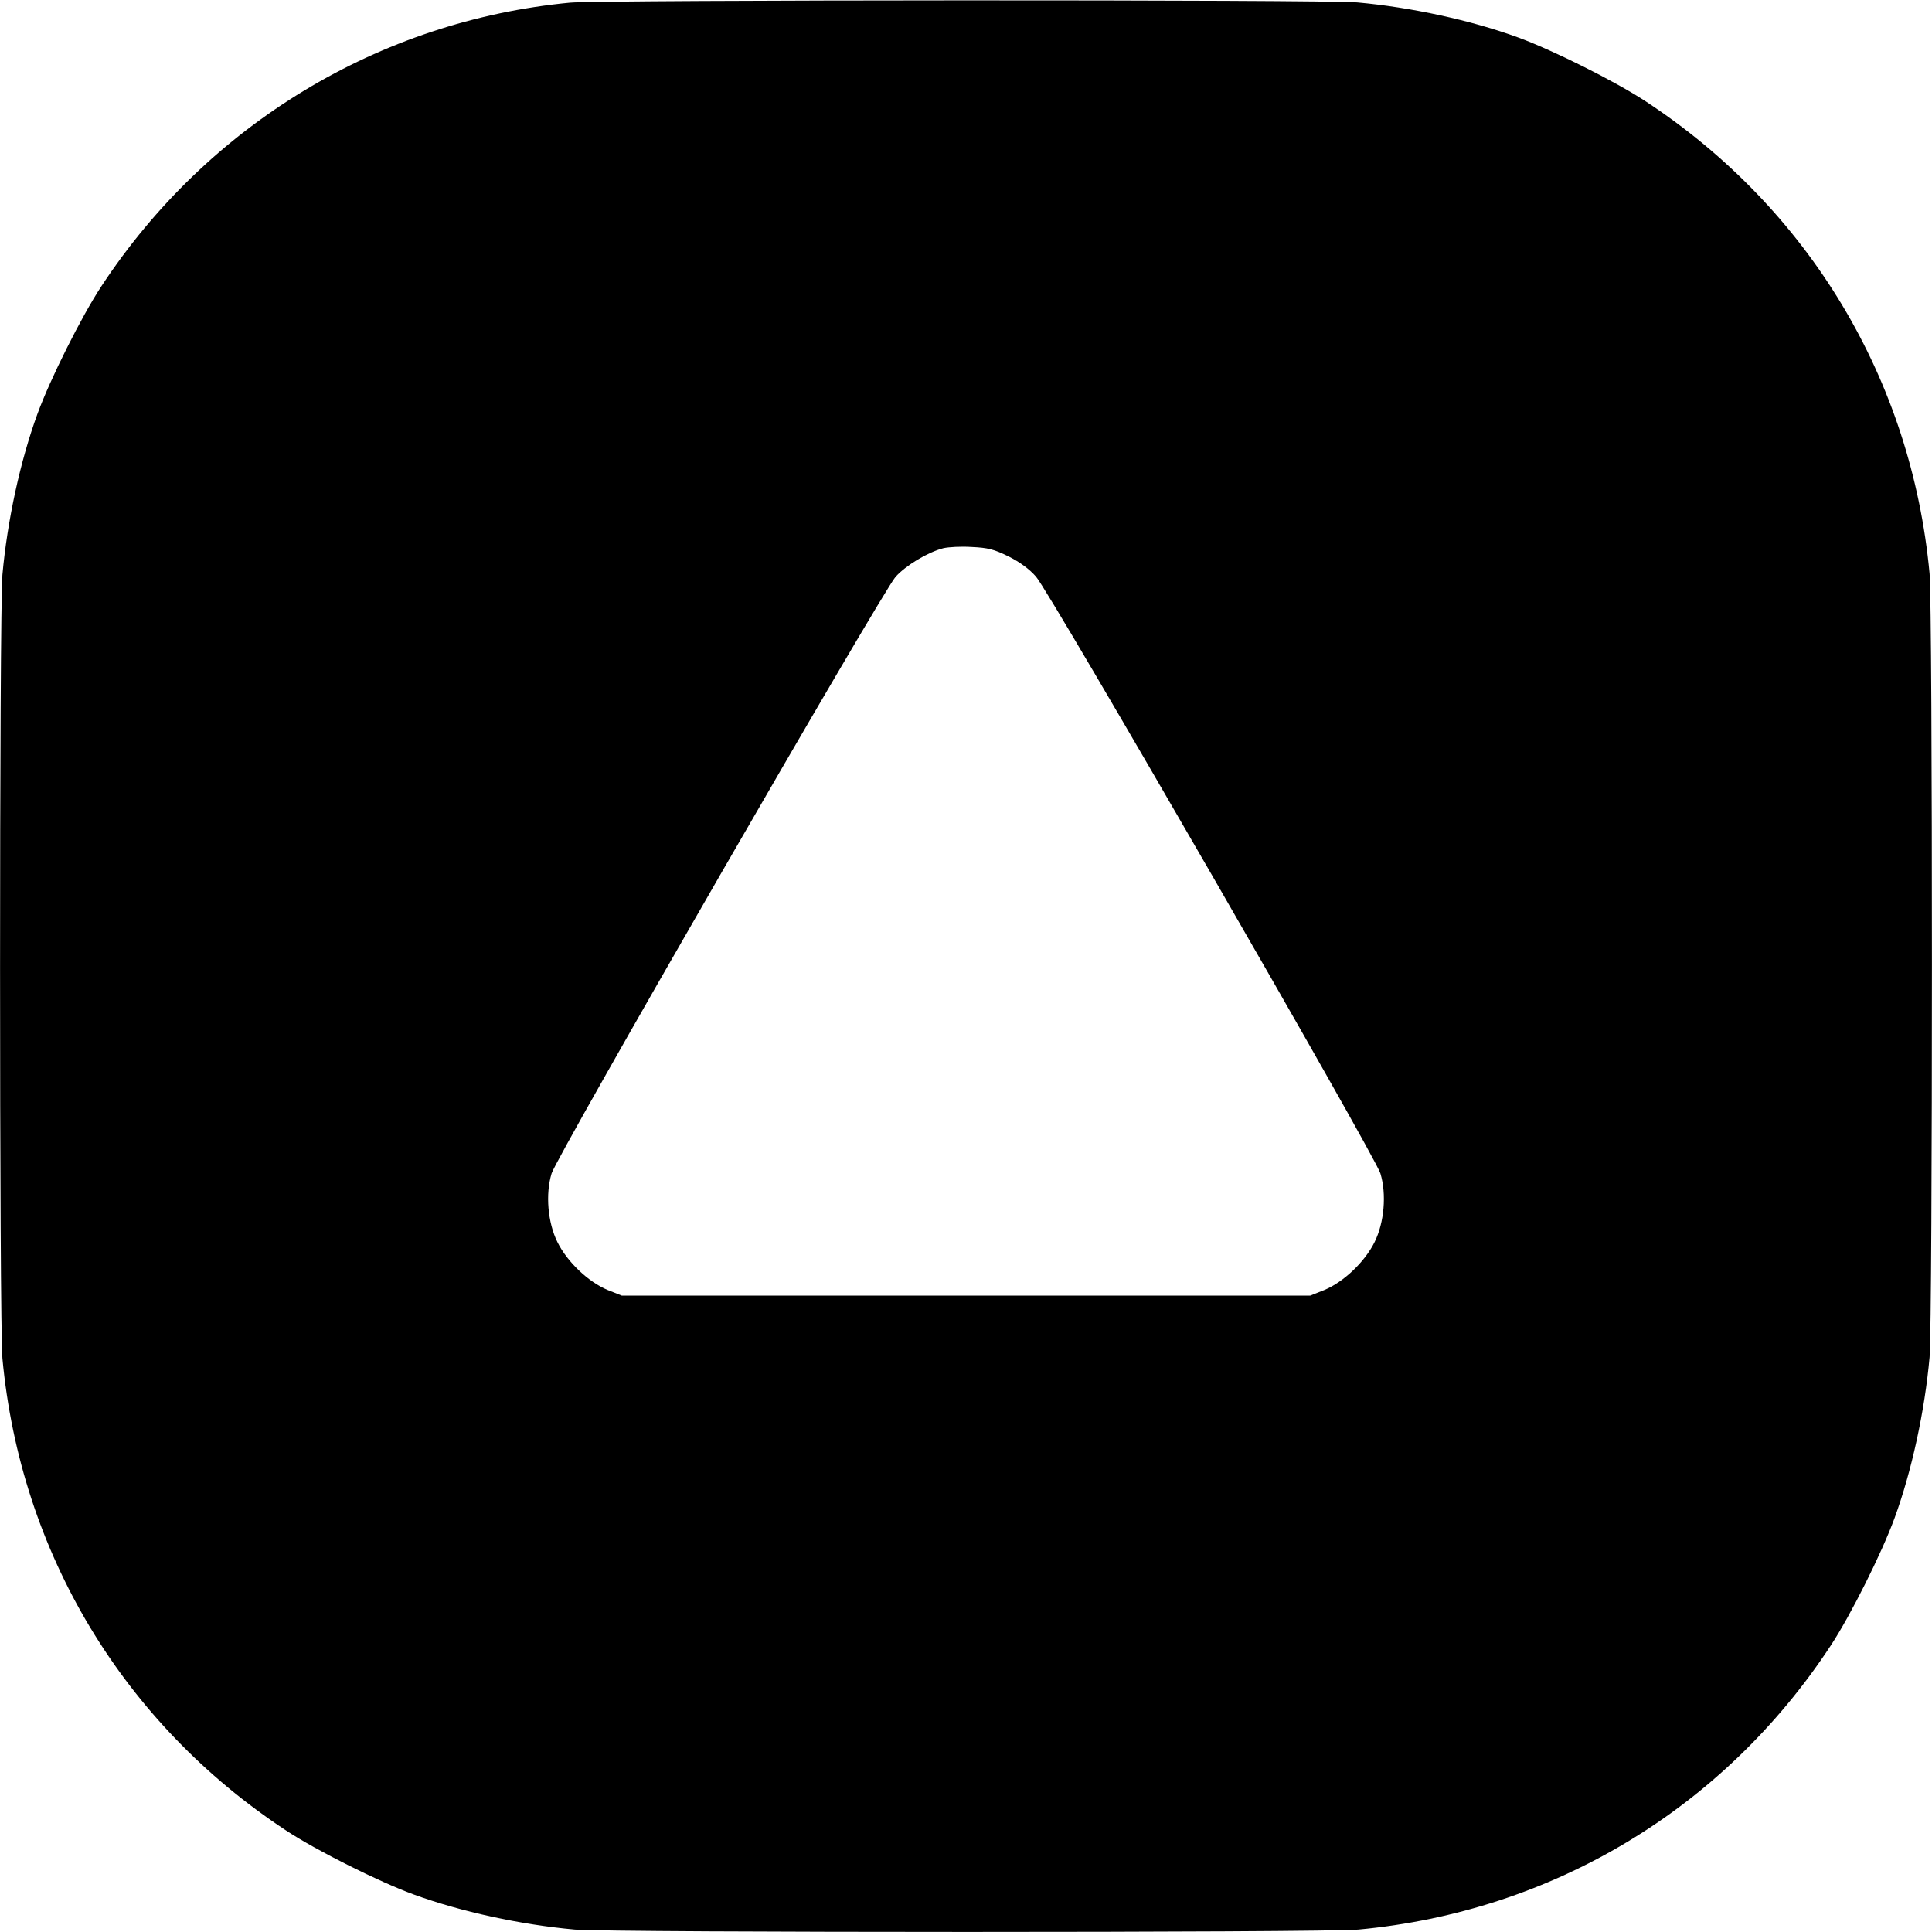 <?xml version="1.0" standalone="no"?>
<!DOCTYPE svg PUBLIC "-//W3C//DTD SVG 20010904//EN"
 "http://www.w3.org/TR/2001/REC-SVG-20010904/DTD/svg10.dtd">
<svg version="1.0" xmlns="http://www.w3.org/2000/svg"
 width="800pt" height="800pt" viewBox="0 0 800 800"
 preserveAspectRatio="xMidYMid meet">
<g transform="translate(0,800) scale(0.1,-0.1)"
fill="#000000" stroke="none">
<path d="M2360 7989 c-789 -75 -1500 -505 -1940 -1174 -83 -126 -212 -384
-265 -529 -71 -194 -125 -443 -145 -666 -13 -157 -13 -3097 0 -3245 75 -804
500 -1511 1175 -1955 126 -83 384 -212 529 -265 194 -71 443 -125 666 -145
157 -13 3097 -13 3245 0 804 75 1511 500 1955 1175 83 126 212 384 265 529 71
194 125 443 145 666 13 157 13 3097 0 3245 -75 804 -500 1511 -1175 1955 -126
83 -384 212 -529 265 -194 71 -443 125 -666 145 -138 12 -3133 11 -3260 -1z
m1816 -2293 c48 -24 87 -53 114 -84 58 -65 1406 -2401 1426 -2471 26 -86 16
-203 -24 -284 -41 -83 -129 -166 -209 -199 l-58 -23 -1425 0 -1425 0 -58 23
c-80 33 -168 116 -209 199 -40 81 -50 198 -24 284 20 69 1368 2406 1424 2470
43 48 133 102 198 119 22 5 74 8 118 5 66 -3 91 -9 152 -39z"/>
</g>
</svg>
